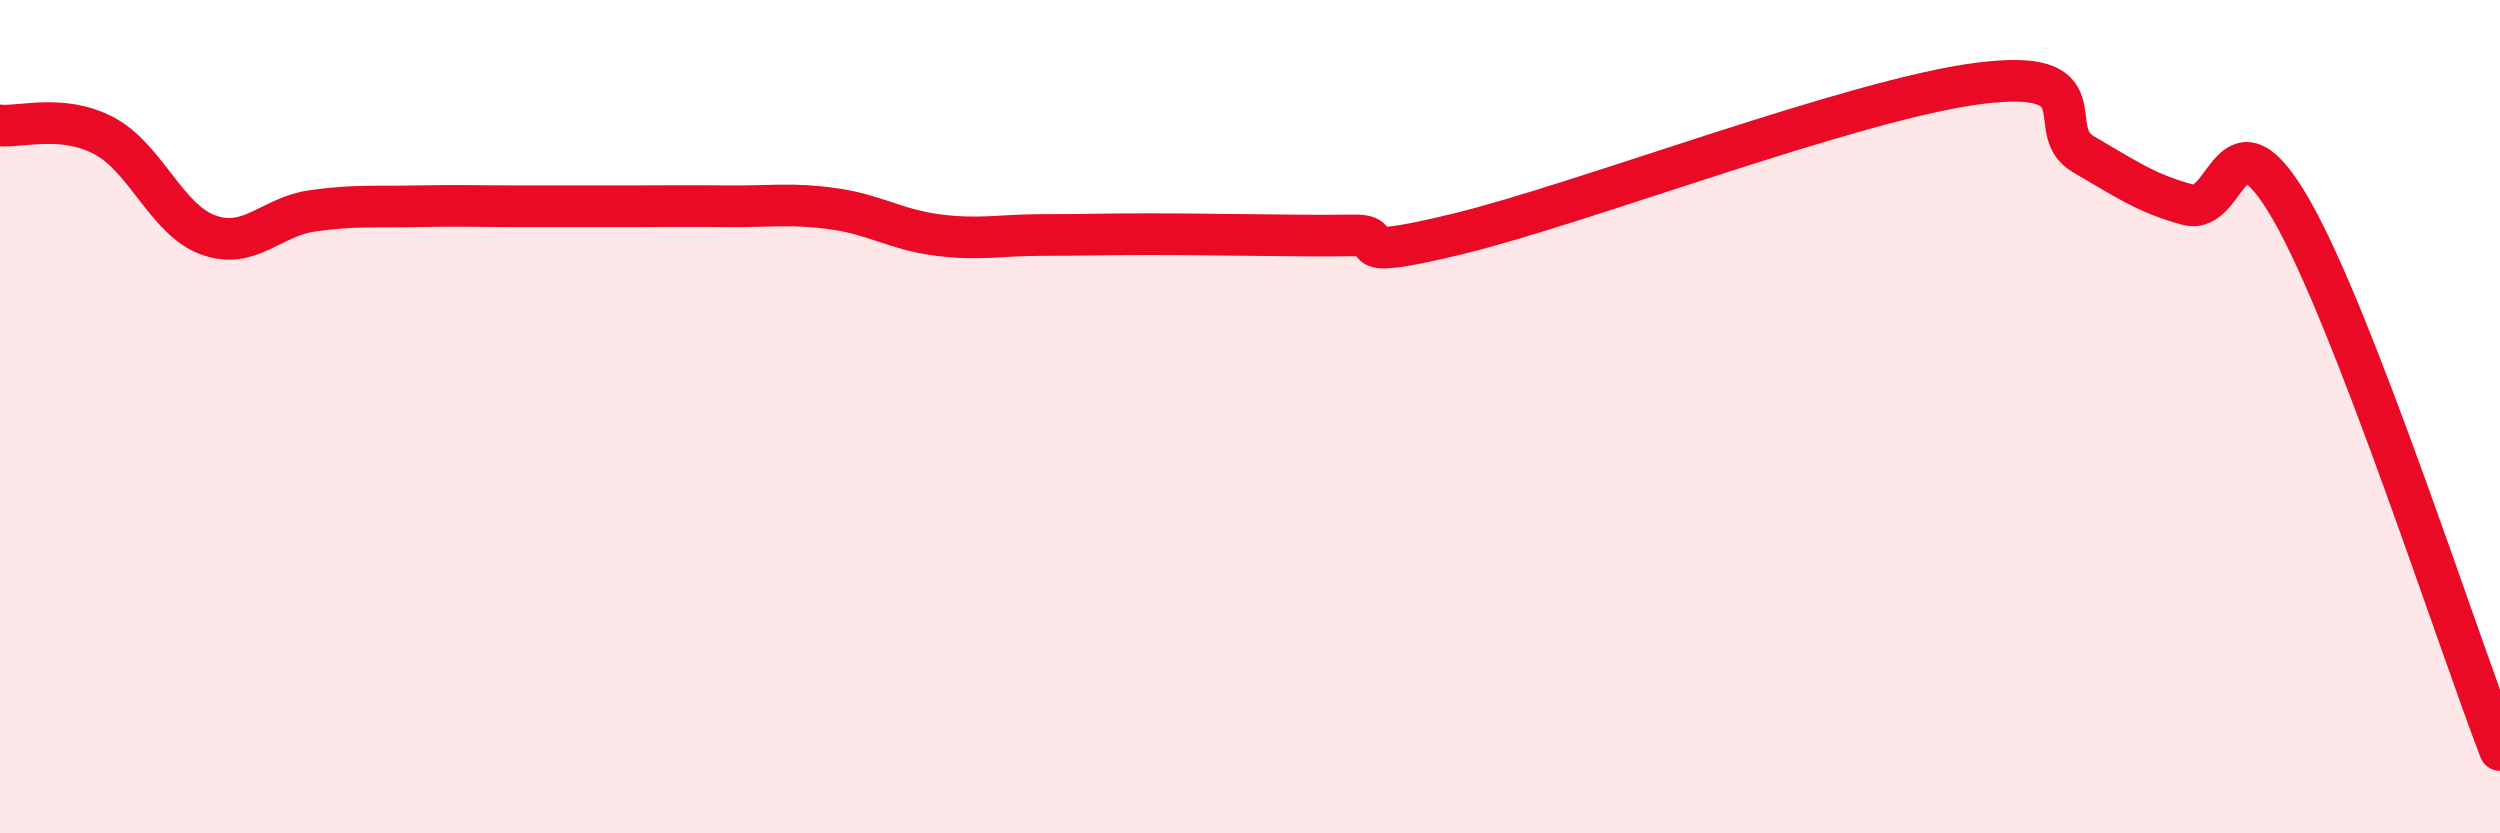 
    <svg width="60" height="20" viewBox="0 0 60 20" xmlns="http://www.w3.org/2000/svg">
      <path
        d="M 0,3.01 C 0.5,3.06 1.5,2.73 2.5,3.26 C 3.5,3.79 4,5.28 5,5.64 C 6,6 6.5,5.2 7.5,5.06 C 8.5,4.92 9,4.97 10,4.95 C 11,4.93 11.5,4.95 12.5,4.95 C 13.5,4.95 14,4.95 15,4.95 C 16,4.95 16.5,4.94 17.5,4.95 C 18.5,4.96 19,4.87 20,5.01 C 21,5.15 21.5,5.51 22.5,5.64 C 23.5,5.77 24,5.64 25,5.64 C 26,5.64 26.5,5.62 27.5,5.62 C 28.5,5.62 29,5.63 30,5.64 C 31,5.65 31.5,5.66 32.5,5.65 C 33.5,5.64 32,6.34 35,5.61 C 38,4.88 44.5,2.38 47.5,2 C 50.5,1.62 49,3.12 50,3.7 C 51,4.28 51.5,4.64 52.5,4.91 C 53.5,5.18 53.5,2.43 55,5.05 C 56.5,7.67 59,15.41 60,18L60 20L0 20Z"
        fill="#EB0A25"
        opacity="0.1"
        stroke-linecap="round"
        stroke-linejoin="round"
      />
      <path
        d="M 0,3.01 C 0.5,3.06 1.5,2.73 2.5,3.26 C 3.5,3.79 4,5.28 5,5.64 C 6,6 6.5,5.2 7.5,5.06 C 8.5,4.92 9,4.97 10,4.95 C 11,4.93 11.5,4.95 12.5,4.95 C 13.5,4.95 14,4.95 15,4.95 C 16,4.95 16.5,4.94 17.5,4.95 C 18.5,4.96 19,4.87 20,5.01 C 21,5.15 21.5,5.51 22.5,5.64 C 23.5,5.77 24,5.64 25,5.64 C 26,5.64 26.5,5.62 27.5,5.62 C 28.5,5.62 29,5.63 30,5.64 C 31,5.65 31.5,5.66 32.5,5.65 C 33.5,5.64 32,6.34 35,5.61 C 38,4.88 44.5,2.38 47.5,2 C 50.5,1.62 49,3.12 50,3.7 C 51,4.28 51.5,4.64 52.5,4.91 C 53.5,5.18 53.5,2.43 55,5.05 C 56.5,7.67 59,15.41 60,18"
        stroke="#EB0A25"
        stroke-width="1"
        fill="none"
        stroke-linecap="round"
        stroke-linejoin="round"
      />
    </svg>
  